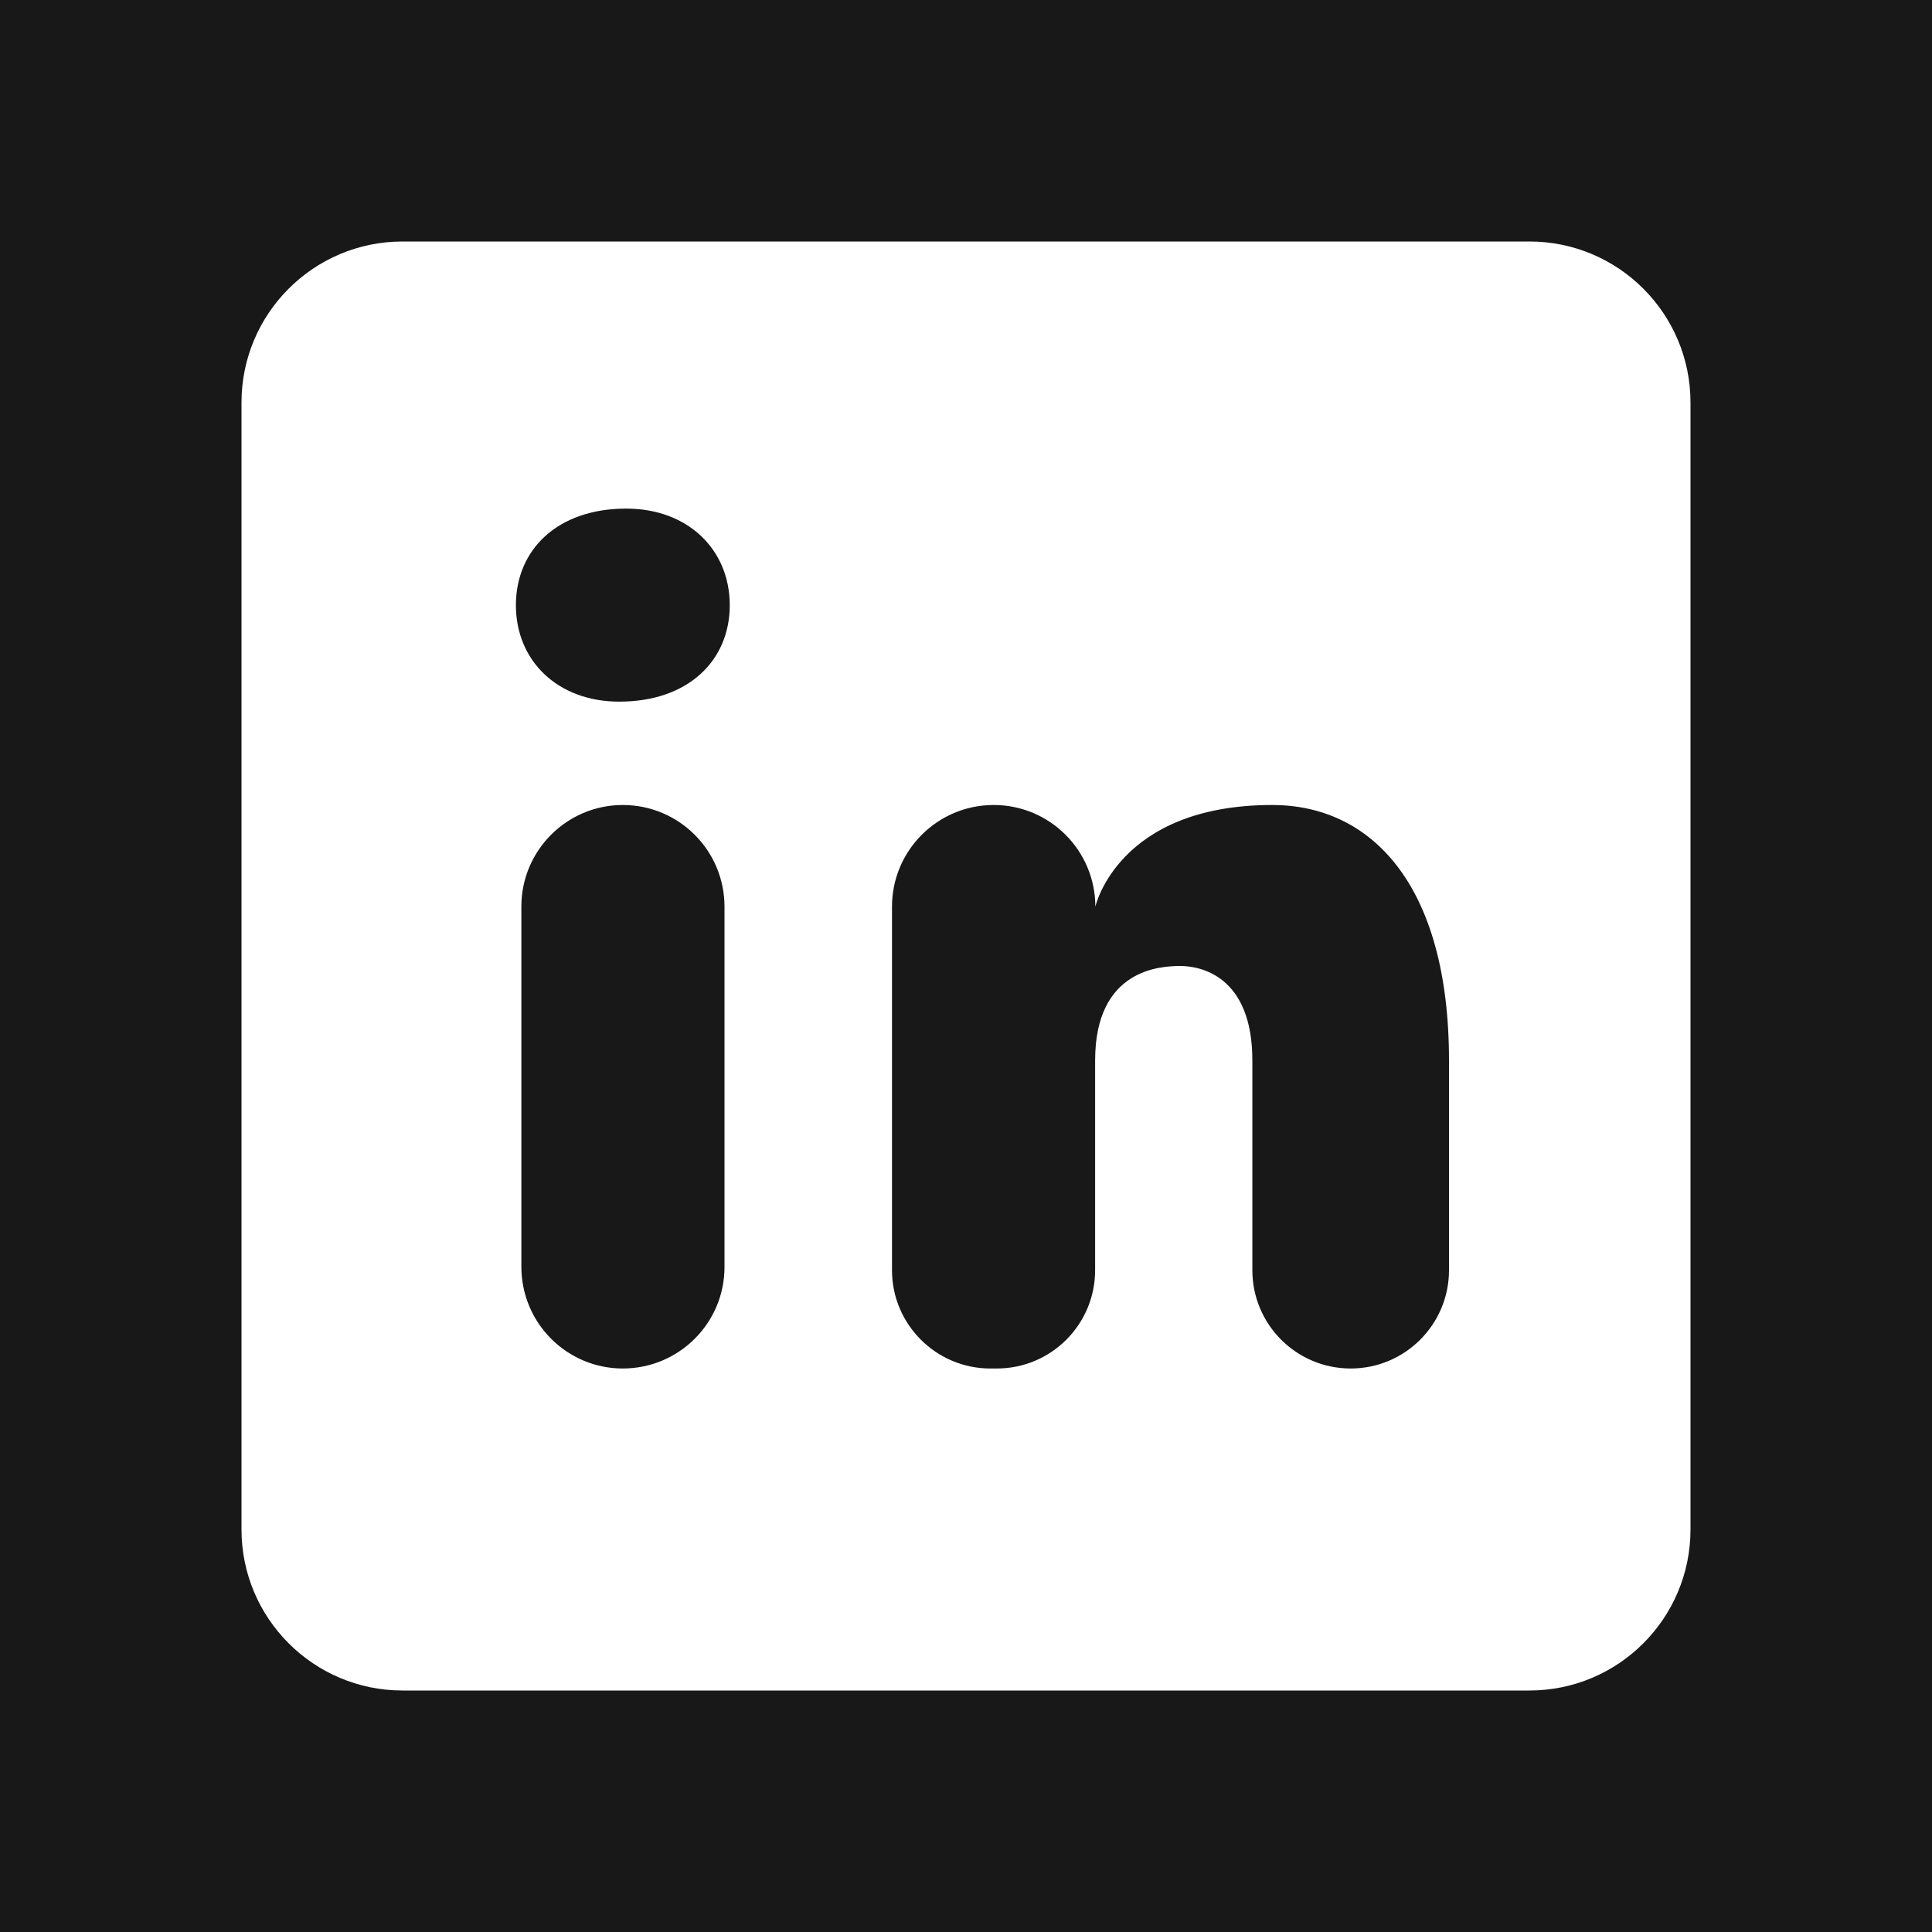 <?xml version="1.0" encoding="UTF-8"?>
<svg xmlns="http://www.w3.org/2000/svg" xmlns:xlink="http://www.w3.org/1999/xlink" viewBox="0 0 36 36" width="36px" height="36px">
<g id="surface5190683">
<rect x="0" y="0" width="36" height="36" style="fill:rgb(9.412%,9.412%,9.412%);fill-opacity:1;stroke:none;"/>
<path style=" stroke:none;fill-rule:nonzero;fill:rgb(100%,100%,100%);fill-opacity:1;" d="M 28.5 4.5 L 7.5 4.5 C 5.844 4.5 4.5 5.844 4.5 7.5 L 4.5 28.5 C 4.5 30.156 5.844 31.5 7.5 31.5 L 28.5 31.5 C 30.156 31.5 31.5 30.156 31.5 28.5 L 31.5 7.5 C 31.5 5.844 30.156 4.5 28.5 4.5 Z M 11.605 25.5 C 10.562 25.5 9.715 24.652 9.715 23.605 L 9.715 16.891 C 9.715 15.848 10.562 15 11.605 15 C 12.652 15 13.5 15.848 13.5 16.895 L 13.5 23.609 C 13.5 24.652 12.652 25.5 11.605 25.5 Z M 11.539 13.074 C 10.383 13.074 9.613 12.305 9.613 11.277 C 9.613 10.246 10.383 9.477 11.668 9.477 C 12.824 9.477 13.598 10.246 13.598 11.277 C 13.598 12.305 12.828 13.074 11.539 13.074 Z M 25.168 25.5 C 24.156 25.5 23.336 24.68 23.336 23.668 L 23.336 19.762 C 23.336 18.176 22.359 18 21.996 18 C 21.629 18 20.406 18.051 20.406 19.762 L 20.406 23.668 C 20.406 24.68 19.586 25.5 18.574 25.5 L 18.453 25.5 C 17.445 25.5 16.621 24.68 16.621 23.668 L 16.621 16.895 C 16.621 15.848 17.469 15 18.516 15 C 19.562 15 20.41 15.848 20.41 16.895 C 20.41 16.895 20.832 15 23.707 15 C 25.535 15 27 16.465 27 19.762 L 27 23.668 C 27 24.68 26.18 25.5 25.168 25.5 Z M 25.168 25.5 "/>
</g>
</svg>
